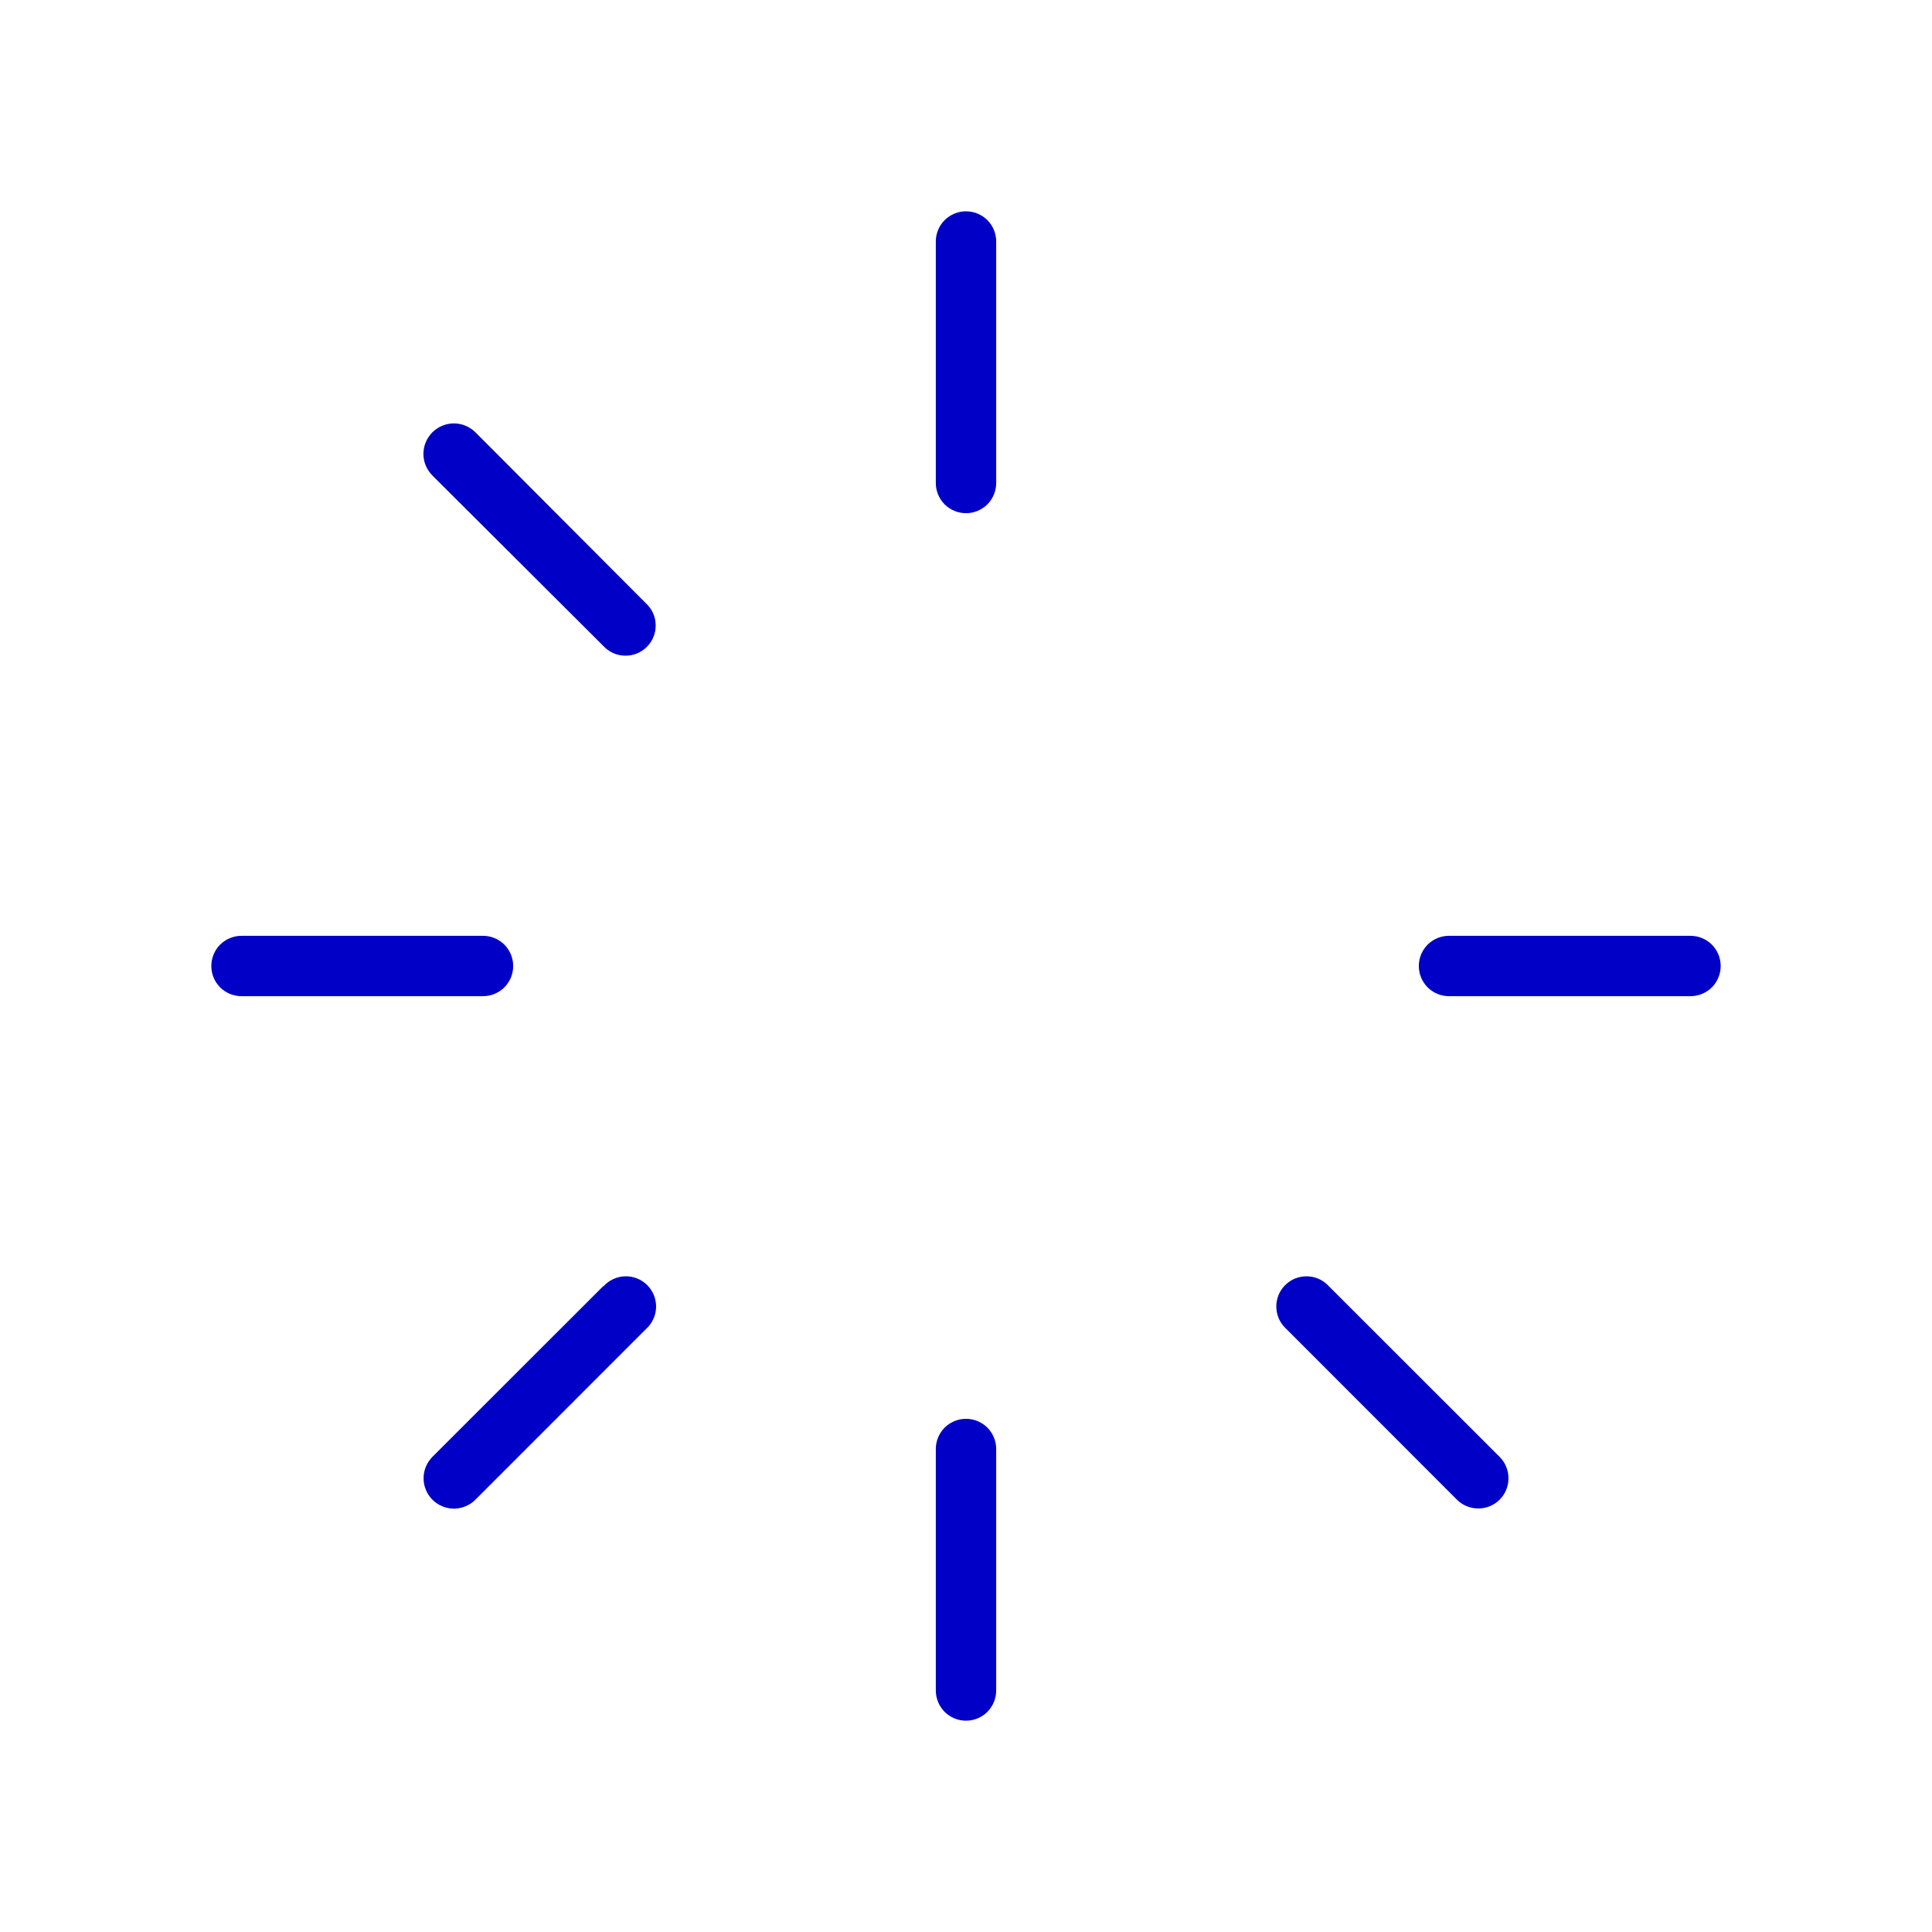 <svg xmlns="http://www.w3.org/2000/svg" fill="none" viewBox="0 0 32 32" height="32" width="32">
<path fill="#0000C7" d="M16.5 4V8C16.5 8.133 16.447 8.26 16.354 8.354C16.26 8.447 16.133 8.5 16 8.5C15.867 8.5 15.74 8.447 15.646 8.354C15.553 8.26 15.5 8.133 15.5 8V4C15.5 3.867 15.553 3.74 15.646 3.646C15.74 3.553 15.867 3.5 16 3.5C16.133 3.5 16.26 3.553 16.354 3.646C16.447 3.74 16.5 3.867 16.5 4ZM28 15.5H24C23.867 15.5 23.74 15.553 23.646 15.646C23.553 15.74 23.5 15.867 23.5 16C23.5 16.133 23.553 16.26 23.646 16.354C23.74 16.447 23.867 16.5 24 16.5H28C28.133 16.5 28.26 16.447 28.354 16.354C28.447 16.26 28.5 16.133 28.5 16C28.5 15.867 28.447 15.74 28.354 15.646C28.26 15.553 28.133 15.5 28 15.5ZM22.01 21.304C21.965 21.254 21.909 21.213 21.848 21.185C21.786 21.157 21.72 21.141 21.652 21.14C21.584 21.138 21.517 21.15 21.454 21.175C21.391 21.2 21.334 21.238 21.286 21.286C21.238 21.334 21.2 21.391 21.175 21.454C21.15 21.517 21.138 21.584 21.14 21.652C21.141 21.72 21.157 21.786 21.185 21.848C21.213 21.909 21.254 21.965 21.304 22.01L24.131 24.839C24.225 24.933 24.352 24.985 24.485 24.985C24.618 24.985 24.745 24.933 24.839 24.839C24.933 24.745 24.985 24.618 24.985 24.485C24.985 24.352 24.933 24.225 24.839 24.131L22.01 21.304ZM16 23.5C15.867 23.5 15.74 23.553 15.646 23.646C15.553 23.74 15.5 23.867 15.5 24V28C15.5 28.133 15.553 28.26 15.646 28.354C15.74 28.447 15.867 28.5 16 28.5C16.133 28.5 16.26 28.447 16.354 28.354C16.447 28.26 16.5 28.133 16.5 28V24C16.5 23.867 16.447 23.74 16.354 23.646C16.26 23.553 16.133 23.5 16 23.5ZM9.99 21.304L7.161 24.131C7.115 24.178 7.078 24.234 7.053 24.295C7.028 24.356 7.015 24.421 7.016 24.487C7.016 24.553 7.029 24.619 7.055 24.679C7.08 24.74 7.118 24.795 7.164 24.842C7.211 24.888 7.267 24.925 7.328 24.95C7.389 24.975 7.454 24.988 7.52 24.988C7.586 24.987 7.652 24.974 7.712 24.948C7.773 24.923 7.829 24.886 7.875 24.839L10.703 22.01C10.753 21.965 10.793 21.909 10.821 21.848C10.85 21.786 10.865 21.72 10.867 21.652C10.868 21.584 10.856 21.517 10.831 21.454C10.806 21.391 10.768 21.334 10.72 21.286C10.672 21.238 10.615 21.2 10.552 21.175C10.489 21.15 10.422 21.138 10.354 21.14C10.287 21.141 10.22 21.157 10.159 21.185C10.097 21.213 10.042 21.254 9.996 21.304H9.99ZM8.5 16C8.5 15.867 8.447 15.74 8.354 15.646C8.26 15.553 8.133 15.5 8 15.5H4C3.867 15.5 3.74 15.553 3.646 15.646C3.553 15.74 3.5 15.867 3.5 16C3.5 16.133 3.553 16.26 3.646 16.354C3.74 16.447 3.867 16.5 4 16.5H8C8.133 16.5 8.26 16.447 8.354 16.354C8.447 16.26 8.5 16.133 8.5 16ZM7.875 7.161C7.78 7.067 7.652 7.013 7.518 7.013C7.384 7.013 7.256 7.067 7.161 7.161C7.067 7.256 7.013 7.384 7.013 7.518C7.013 7.652 7.067 7.78 7.161 7.875L9.99 10.696C10.036 10.746 10.091 10.787 10.152 10.815C10.214 10.843 10.28 10.859 10.348 10.86C10.416 10.862 10.483 10.85 10.546 10.825C10.609 10.8 10.666 10.762 10.714 10.714C10.762 10.666 10.8 10.609 10.825 10.546C10.85 10.483 10.862 10.416 10.86 10.348C10.859 10.28 10.843 10.214 10.815 10.152C10.787 10.091 10.746 10.036 10.696 9.99L7.875 7.161Z"></path>
</svg>
